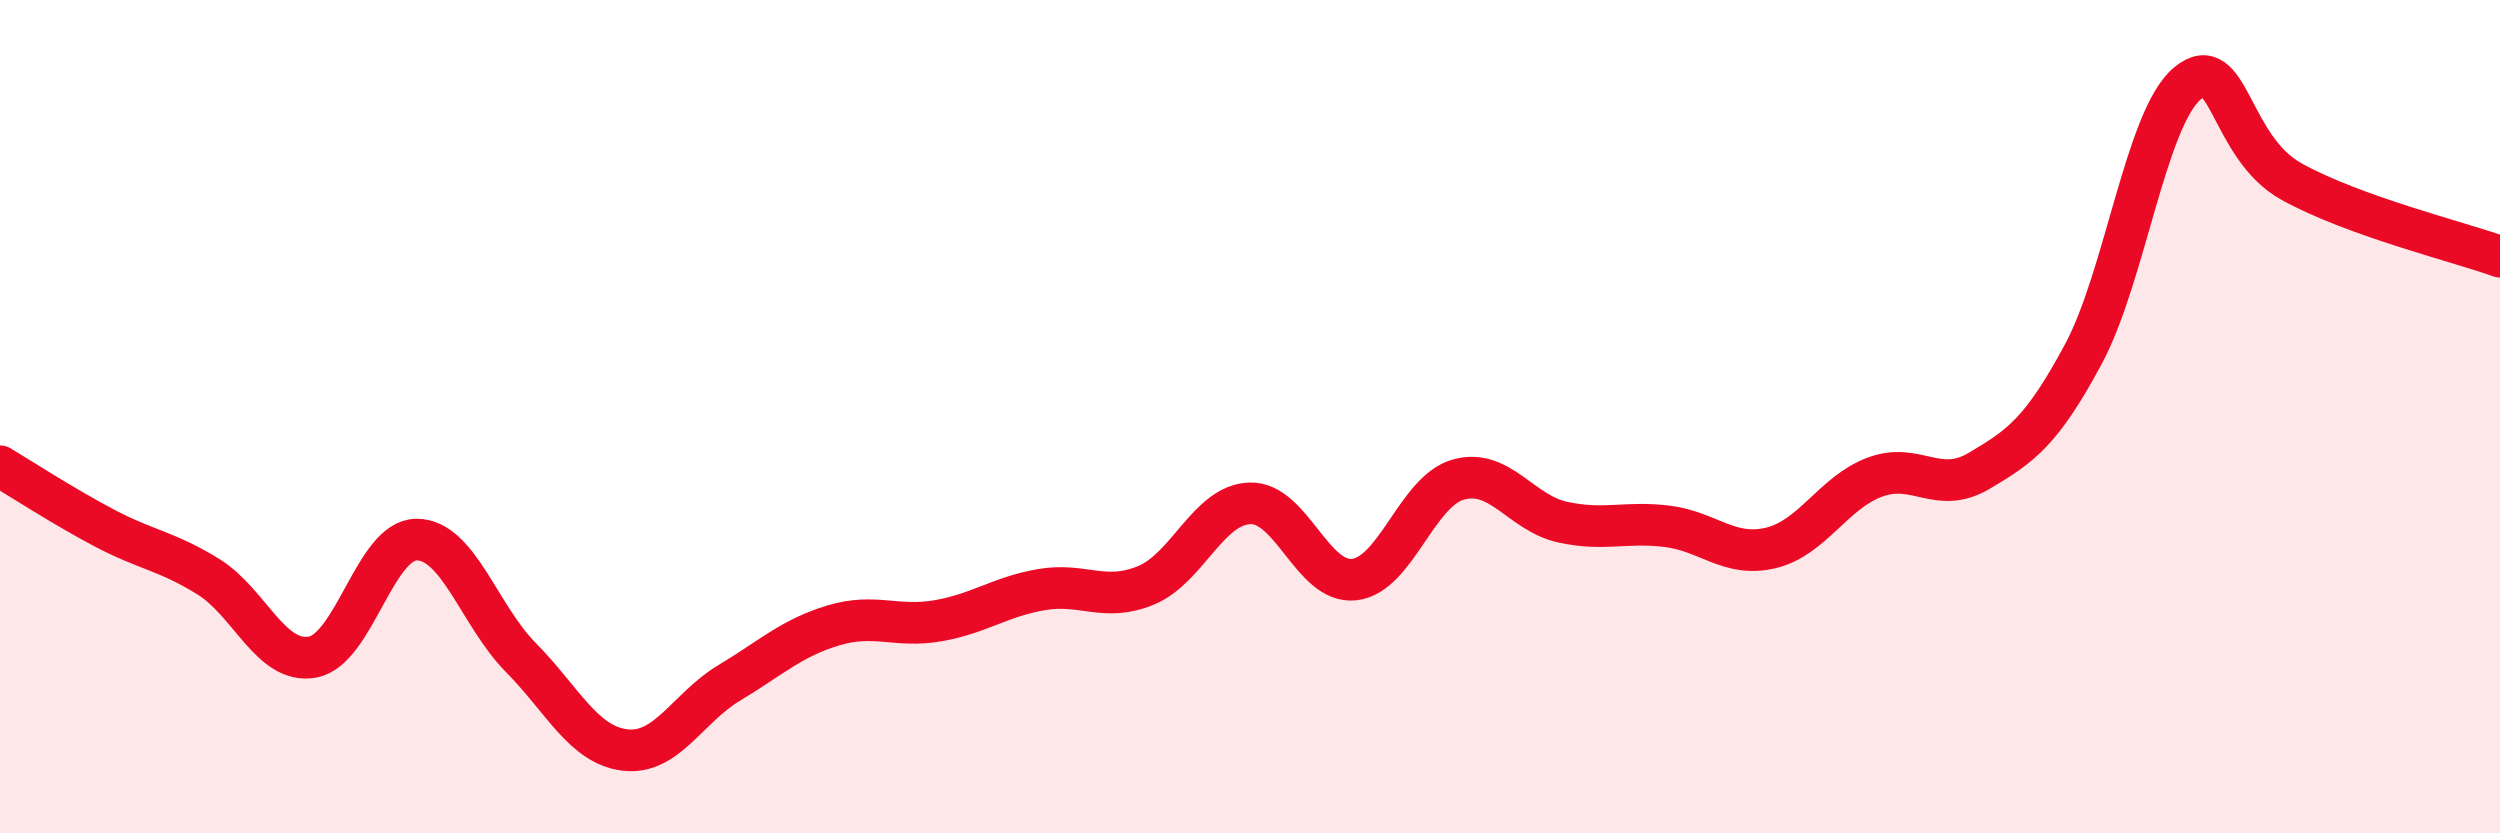
    <svg width="60" height="20" viewBox="0 0 60 20" xmlns="http://www.w3.org/2000/svg">
      <path
        d="M 0,11.19 C 0.5,11.49 1.5,12.14 2.5,12.67 C 3.5,13.2 4,13.22 5,13.84 C 6,14.46 6.5,15.95 7.5,15.77 C 8.5,15.59 9,12.95 10,12.95 C 11,12.95 11.5,14.77 12.5,15.78 C 13.5,16.79 14,17.88 15,18 C 16,18.12 16.5,16.99 17.5,16.39 C 18.5,15.79 19,15.31 20,15.01 C 21,14.71 21.5,15.07 22.5,14.9 C 23.5,14.73 24,14.32 25,14.15 C 26,13.98 26.5,14.46 27.5,14.05 C 28.5,13.64 29,12.11 30,12.08 C 31,12.05 31.5,14.02 32.5,13.91 C 33.5,13.8 34,11.79 35,11.51 C 36,11.23 36.5,12.31 37.5,12.53 C 38.5,12.75 39,12.51 40,12.63 C 41,12.75 41.5,13.39 42.5,13.15 C 43.5,12.91 44,11.82 45,11.45 C 46,11.08 46.5,11.89 47.5,11.3 C 48.5,10.71 49,10.36 50,8.5 C 51,6.64 51.5,2.83 52.5,2 C 53.5,1.17 53.5,3.53 55,4.36 C 56.5,5.19 59,5.8 60,6.16L60 20L0 20Z"
        fill="#EB0A25"
        opacity="0.1"
        stroke-linecap="round"
        stroke-linejoin="round"
      />
      <path
        d="M 0,11.19 C 0.5,11.49 1.5,12.14 2.5,12.67 C 3.5,13.2 4,13.22 5,13.84 C 6,14.46 6.5,15.95 7.5,15.77 C 8.5,15.59 9,12.95 10,12.95 C 11,12.95 11.5,14.77 12.5,15.78 C 13.5,16.79 14,17.88 15,18 C 16,18.12 16.5,16.99 17.5,16.39 C 18.5,15.79 19,15.31 20,15.01 C 21,14.71 21.5,15.07 22.5,14.9 C 23.5,14.73 24,14.32 25,14.15 C 26,13.98 26.5,14.46 27.5,14.05 C 28.5,13.64 29,12.11 30,12.08 C 31,12.05 31.5,14.02 32.5,13.91 C 33.5,13.8 34,11.79 35,11.51 C 36,11.23 36.5,12.31 37.5,12.53 C 38.5,12.75 39,12.51 40,12.63 C 41,12.75 41.5,13.39 42.5,13.15 C 43.5,12.91 44,11.82 45,11.45 C 46,11.08 46.5,11.89 47.5,11.3 C 48.5,10.71 49,10.36 50,8.5 C 51,6.64 51.5,2.83 52.5,2 C 53.5,1.17 53.5,3.53 55,4.36 C 56.5,5.19 59,5.8 60,6.16"
        stroke="#EB0A25"
        stroke-width="1"
        fill="none"
        stroke-linecap="round"
        stroke-linejoin="round"
      />
    </svg>
  